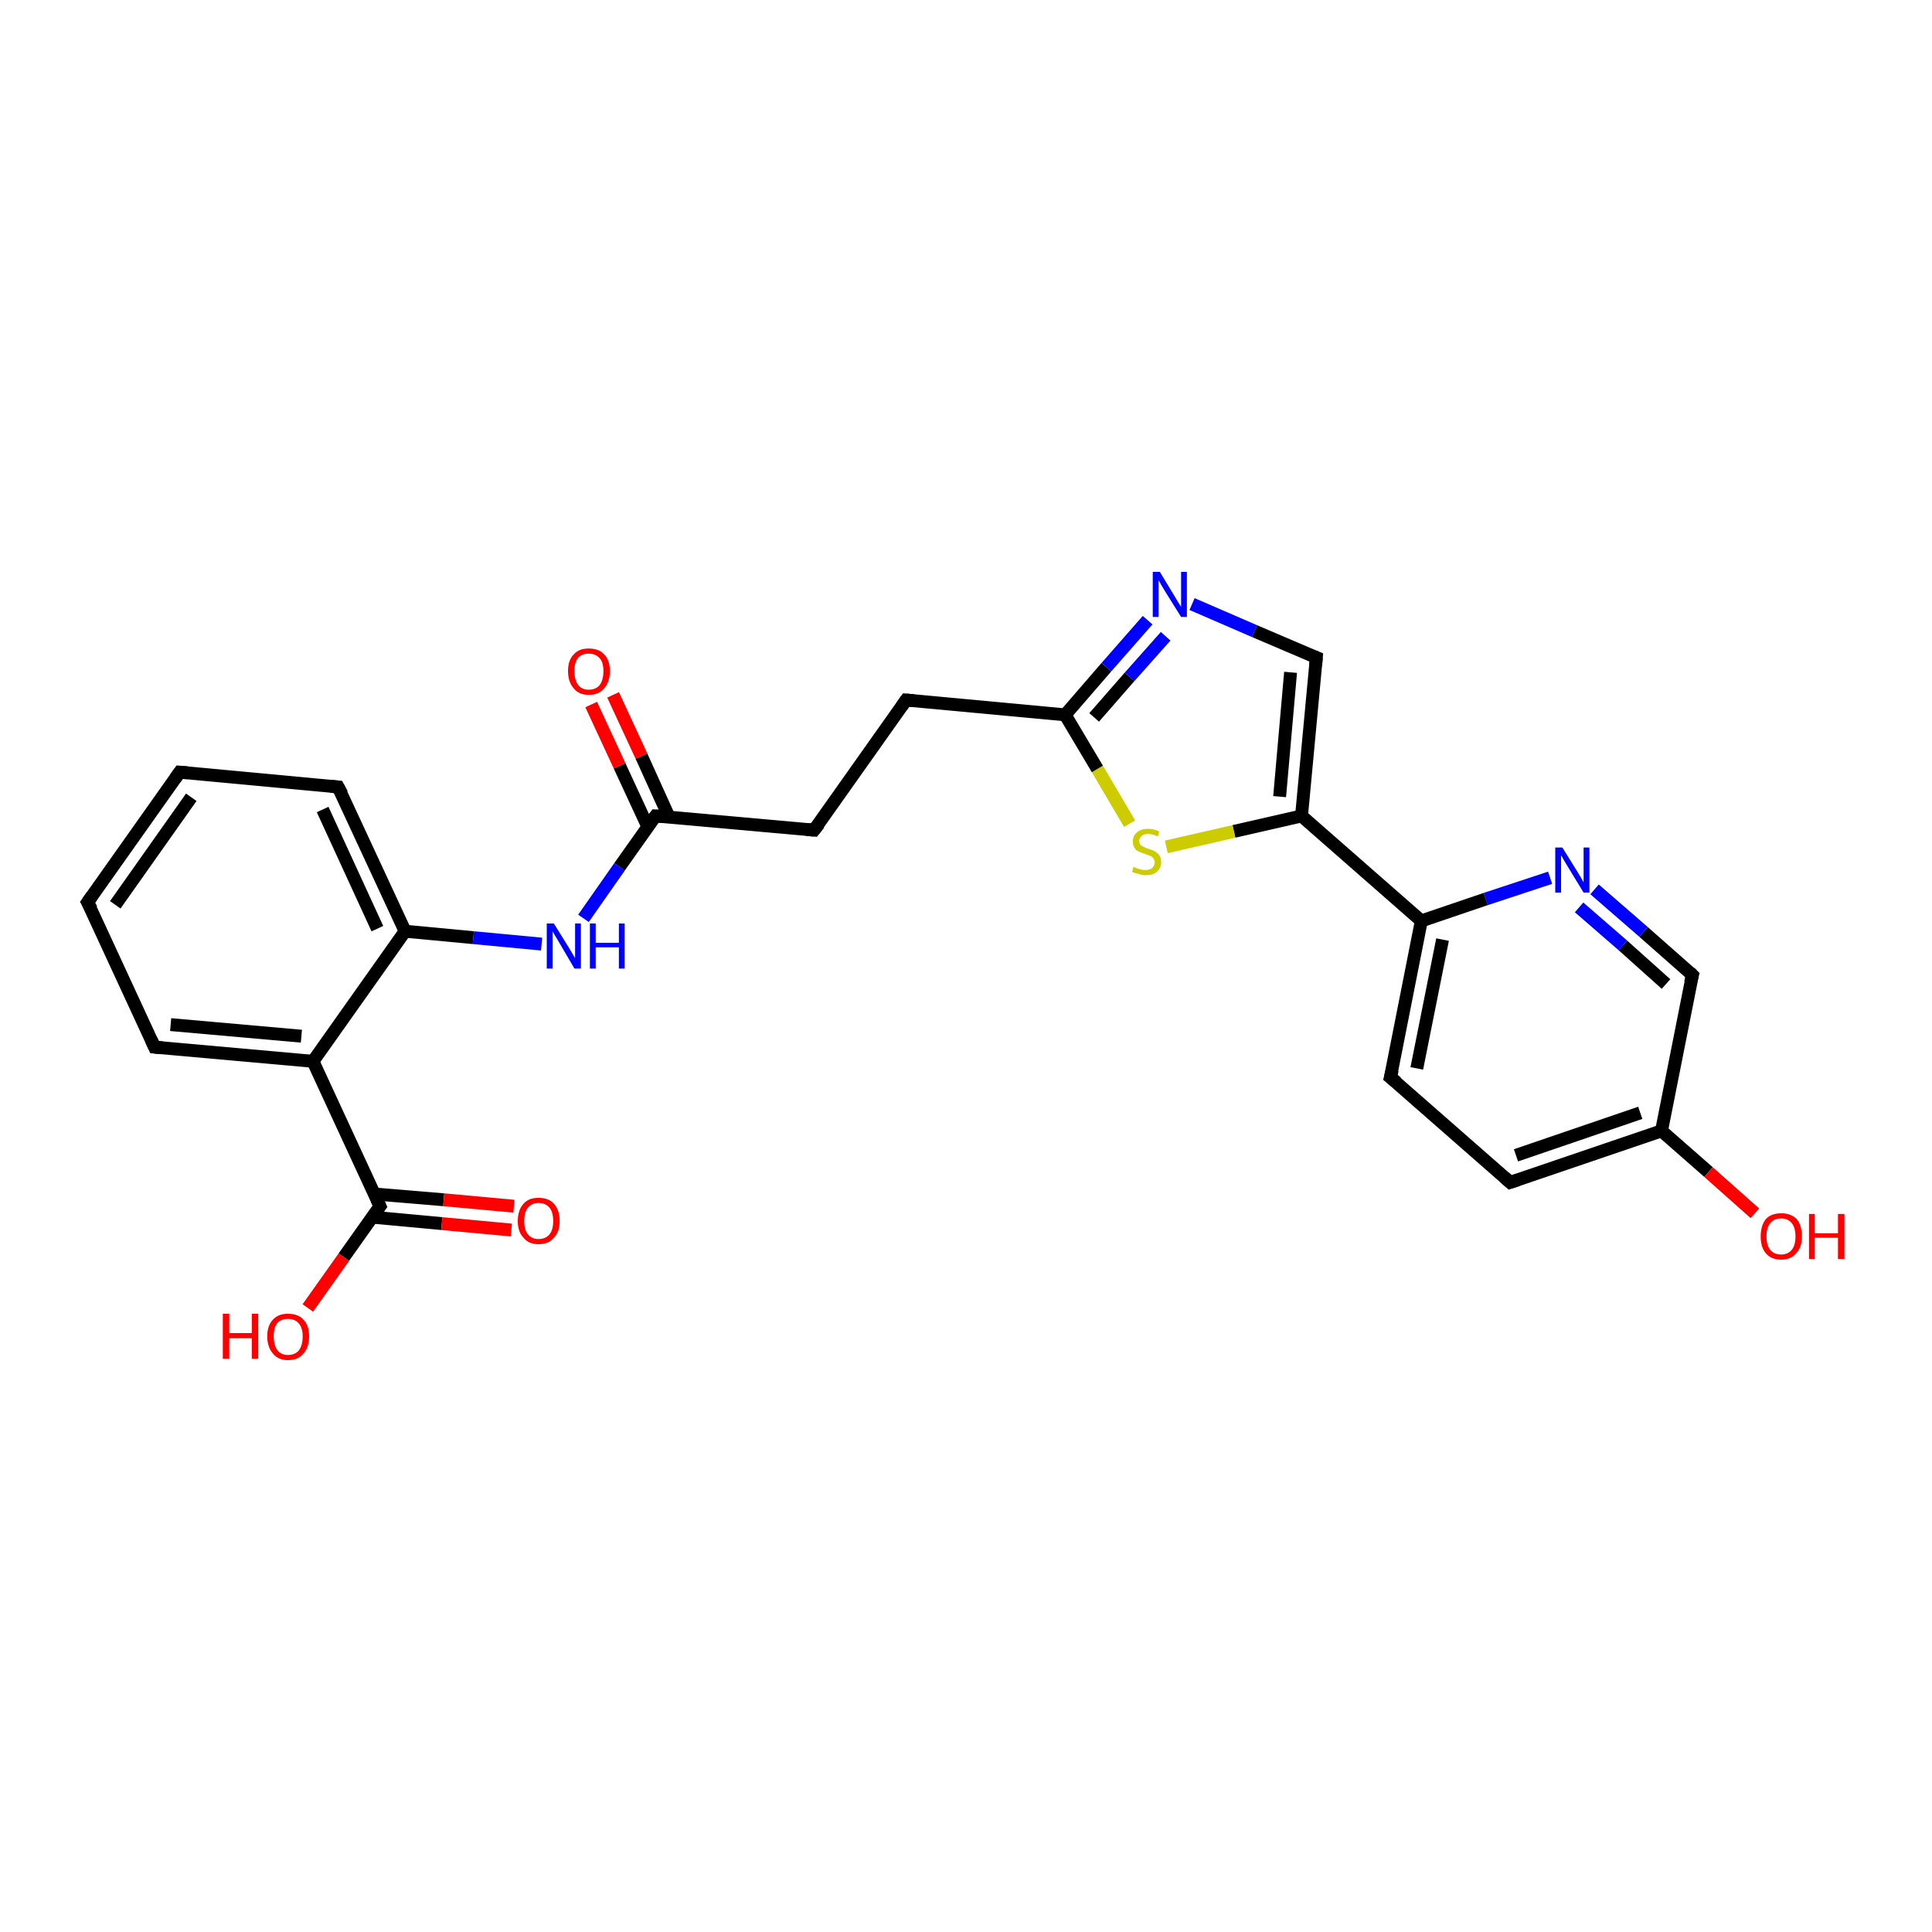 <?xml version='1.0' encoding='iso-8859-1'?>
<svg version='1.1' baseProfile='full'
              xmlns='http://www.w3.org/2000/svg'
                      xmlns:rdkit='http://www.rdkit.org/xml'
                      xmlns:xlink='http://www.w3.org/1999/xlink'
                  xml:space='preserve'
width='300px' height='300px' viewBox='0 0 300 300'>
<!-- END OF HEADER -->
<rect style='opacity:1.0;fill:#FFFFFF;stroke:none' width='300.0' height='300.0' x='0.0' y='0.0'> </rect>
<path class='bond-0 atom-0 atom-1' d='M 47.8,203.1 L 53.4,195.2' style='fill:none;fill-rule:evenodd;stroke:#FF0000;stroke-width:2.0px;stroke-linecap:butt;stroke-linejoin:miter;stroke-opacity:1' />
<path class='bond-0 atom-0 atom-1' d='M 53.4,195.2 L 59.0,187.3' style='fill:none;fill-rule:evenodd;stroke:#000000;stroke-width:2.0px;stroke-linecap:butt;stroke-linejoin:miter;stroke-opacity:1' />
<path class='bond-1 atom-1 atom-2' d='M 57.8,189.0 L 68.6,190.0' style='fill:none;fill-rule:evenodd;stroke:#000000;stroke-width:2.0px;stroke-linecap:butt;stroke-linejoin:miter;stroke-opacity:1' />
<path class='bond-1 atom-1 atom-2' d='M 68.6,190.0 L 79.4,191.0' style='fill:none;fill-rule:evenodd;stroke:#FF0000;stroke-width:2.0px;stroke-linecap:butt;stroke-linejoin:miter;stroke-opacity:1' />
<path class='bond-1 atom-1 atom-2' d='M 58.1,185.4 L 68.9,186.3' style='fill:none;fill-rule:evenodd;stroke:#000000;stroke-width:2.0px;stroke-linecap:butt;stroke-linejoin:miter;stroke-opacity:1' />
<path class='bond-1 atom-1 atom-2' d='M 68.9,186.3 L 79.8,187.3' style='fill:none;fill-rule:evenodd;stroke:#FF0000;stroke-width:2.0px;stroke-linecap:butt;stroke-linejoin:miter;stroke-opacity:1' />
<path class='bond-2 atom-1 atom-3' d='M 59.0,187.3 L 48.6,164.8' style='fill:none;fill-rule:evenodd;stroke:#000000;stroke-width:2.0px;stroke-linecap:butt;stroke-linejoin:miter;stroke-opacity:1' />
<path class='bond-3 atom-3 atom-4' d='M 48.6,164.8 L 24.0,162.6' style='fill:none;fill-rule:evenodd;stroke:#000000;stroke-width:2.0px;stroke-linecap:butt;stroke-linejoin:miter;stroke-opacity:1' />
<path class='bond-3 atom-3 atom-4' d='M 46.8,160.9 L 26.5,159.1' style='fill:none;fill-rule:evenodd;stroke:#000000;stroke-width:2.0px;stroke-linecap:butt;stroke-linejoin:miter;stroke-opacity:1' />
<path class='bond-4 atom-4 atom-5' d='M 24.0,162.6 L 13.6,140.1' style='fill:none;fill-rule:evenodd;stroke:#000000;stroke-width:2.0px;stroke-linecap:butt;stroke-linejoin:miter;stroke-opacity:1' />
<path class='bond-5 atom-5 atom-6' d='M 13.6,140.1 L 27.9,119.9' style='fill:none;fill-rule:evenodd;stroke:#000000;stroke-width:2.0px;stroke-linecap:butt;stroke-linejoin:miter;stroke-opacity:1' />
<path class='bond-5 atom-5 atom-6' d='M 17.9,140.5 L 29.7,123.8' style='fill:none;fill-rule:evenodd;stroke:#000000;stroke-width:2.0px;stroke-linecap:butt;stroke-linejoin:miter;stroke-opacity:1' />
<path class='bond-6 atom-6 atom-7' d='M 27.9,119.9 L 52.5,122.2' style='fill:none;fill-rule:evenodd;stroke:#000000;stroke-width:2.0px;stroke-linecap:butt;stroke-linejoin:miter;stroke-opacity:1' />
<path class='bond-7 atom-7 atom-8' d='M 52.5,122.2 L 62.9,144.6' style='fill:none;fill-rule:evenodd;stroke:#000000;stroke-width:2.0px;stroke-linecap:butt;stroke-linejoin:miter;stroke-opacity:1' />
<path class='bond-7 atom-7 atom-8' d='M 50.1,125.7 L 58.6,144.2' style='fill:none;fill-rule:evenodd;stroke:#000000;stroke-width:2.0px;stroke-linecap:butt;stroke-linejoin:miter;stroke-opacity:1' />
<path class='bond-8 atom-8 atom-9' d='M 62.9,144.6 L 73.5,145.6' style='fill:none;fill-rule:evenodd;stroke:#000000;stroke-width:2.0px;stroke-linecap:butt;stroke-linejoin:miter;stroke-opacity:1' />
<path class='bond-8 atom-8 atom-9' d='M 73.5,145.6 L 84.1,146.6' style='fill:none;fill-rule:evenodd;stroke:#0000FF;stroke-width:2.0px;stroke-linecap:butt;stroke-linejoin:miter;stroke-opacity:1' />
<path class='bond-9 atom-9 atom-10' d='M 90.6,142.6 L 96.2,134.6' style='fill:none;fill-rule:evenodd;stroke:#0000FF;stroke-width:2.0px;stroke-linecap:butt;stroke-linejoin:miter;stroke-opacity:1' />
<path class='bond-9 atom-9 atom-10' d='M 96.2,134.6 L 101.8,126.7' style='fill:none;fill-rule:evenodd;stroke:#000000;stroke-width:2.0px;stroke-linecap:butt;stroke-linejoin:miter;stroke-opacity:1' />
<path class='bond-10 atom-10 atom-11' d='M 103.9,126.9 L 99.6,117.4' style='fill:none;fill-rule:evenodd;stroke:#000000;stroke-width:2.0px;stroke-linecap:butt;stroke-linejoin:miter;stroke-opacity:1' />
<path class='bond-10 atom-10 atom-11' d='M 99.6,117.4 L 95.2,107.9' style='fill:none;fill-rule:evenodd;stroke:#FF0000;stroke-width:2.0px;stroke-linecap:butt;stroke-linejoin:miter;stroke-opacity:1' />
<path class='bond-10 atom-10 atom-11' d='M 100.6,128.4 L 96.2,118.9' style='fill:none;fill-rule:evenodd;stroke:#000000;stroke-width:2.0px;stroke-linecap:butt;stroke-linejoin:miter;stroke-opacity:1' />
<path class='bond-10 atom-10 atom-11' d='M 96.2,118.9 L 91.8,109.4' style='fill:none;fill-rule:evenodd;stroke:#FF0000;stroke-width:2.0px;stroke-linecap:butt;stroke-linejoin:miter;stroke-opacity:1' />
<path class='bond-11 atom-10 atom-12' d='M 101.8,126.7 L 126.4,128.9' style='fill:none;fill-rule:evenodd;stroke:#000000;stroke-width:2.0px;stroke-linecap:butt;stroke-linejoin:miter;stroke-opacity:1' />
<path class='bond-12 atom-12 atom-13' d='M 126.4,128.9 L 140.7,108.7' style='fill:none;fill-rule:evenodd;stroke:#000000;stroke-width:2.0px;stroke-linecap:butt;stroke-linejoin:miter;stroke-opacity:1' />
<path class='bond-13 atom-13 atom-14' d='M 140.7,108.7 L 165.4,111.0' style='fill:none;fill-rule:evenodd;stroke:#000000;stroke-width:2.0px;stroke-linecap:butt;stroke-linejoin:miter;stroke-opacity:1' />
<path class='bond-14 atom-14 atom-15' d='M 165.4,111.0 L 171.8,103.6' style='fill:none;fill-rule:evenodd;stroke:#000000;stroke-width:2.0px;stroke-linecap:butt;stroke-linejoin:miter;stroke-opacity:1' />
<path class='bond-14 atom-14 atom-15' d='M 171.8,103.6 L 178.2,96.3' style='fill:none;fill-rule:evenodd;stroke:#0000FF;stroke-width:2.0px;stroke-linecap:butt;stroke-linejoin:miter;stroke-opacity:1' />
<path class='bond-14 atom-14 atom-15' d='M 169.9,111.4 L 175.4,105.1' style='fill:none;fill-rule:evenodd;stroke:#000000;stroke-width:2.0px;stroke-linecap:butt;stroke-linejoin:miter;stroke-opacity:1' />
<path class='bond-14 atom-14 atom-15' d='M 175.4,105.1 L 181.0,98.8' style='fill:none;fill-rule:evenodd;stroke:#0000FF;stroke-width:2.0px;stroke-linecap:butt;stroke-linejoin:miter;stroke-opacity:1' />
<path class='bond-15 atom-15 atom-16' d='M 185.1,93.8 L 194.8,98.0' style='fill:none;fill-rule:evenodd;stroke:#0000FF;stroke-width:2.0px;stroke-linecap:butt;stroke-linejoin:miter;stroke-opacity:1' />
<path class='bond-15 atom-15 atom-16' d='M 194.8,98.0 L 204.4,102.1' style='fill:none;fill-rule:evenodd;stroke:#000000;stroke-width:2.0px;stroke-linecap:butt;stroke-linejoin:miter;stroke-opacity:1' />
<path class='bond-16 atom-16 atom-17' d='M 204.4,102.1 L 202.1,126.7' style='fill:none;fill-rule:evenodd;stroke:#000000;stroke-width:2.0px;stroke-linecap:butt;stroke-linejoin:miter;stroke-opacity:1' />
<path class='bond-16 atom-16 atom-17' d='M 200.4,104.4 L 198.7,123.7' style='fill:none;fill-rule:evenodd;stroke:#000000;stroke-width:2.0px;stroke-linecap:butt;stroke-linejoin:miter;stroke-opacity:1' />
<path class='bond-17 atom-17 atom-18' d='M 202.1,126.7 L 191.6,129.1' style='fill:none;fill-rule:evenodd;stroke:#000000;stroke-width:2.0px;stroke-linecap:butt;stroke-linejoin:miter;stroke-opacity:1' />
<path class='bond-17 atom-17 atom-18' d='M 191.6,129.1 L 181.1,131.5' style='fill:none;fill-rule:evenodd;stroke:#CCCC00;stroke-width:2.0px;stroke-linecap:butt;stroke-linejoin:miter;stroke-opacity:1' />
<path class='bond-18 atom-17 atom-19' d='M 202.1,126.7 L 220.7,143.0' style='fill:none;fill-rule:evenodd;stroke:#000000;stroke-width:2.0px;stroke-linecap:butt;stroke-linejoin:miter;stroke-opacity:1' />
<path class='bond-19 atom-19 atom-20' d='M 220.7,143.0 L 215.9,167.3' style='fill:none;fill-rule:evenodd;stroke:#000000;stroke-width:2.0px;stroke-linecap:butt;stroke-linejoin:miter;stroke-opacity:1' />
<path class='bond-19 atom-19 atom-20' d='M 224.0,145.9 L 220.0,165.9' style='fill:none;fill-rule:evenodd;stroke:#000000;stroke-width:2.0px;stroke-linecap:butt;stroke-linejoin:miter;stroke-opacity:1' />
<path class='bond-20 atom-20 atom-21' d='M 215.9,167.3 L 234.5,183.6' style='fill:none;fill-rule:evenodd;stroke:#000000;stroke-width:2.0px;stroke-linecap:butt;stroke-linejoin:miter;stroke-opacity:1' />
<path class='bond-21 atom-21 atom-22' d='M 234.5,183.6 L 258.0,175.6' style='fill:none;fill-rule:evenodd;stroke:#000000;stroke-width:2.0px;stroke-linecap:butt;stroke-linejoin:miter;stroke-opacity:1' />
<path class='bond-21 atom-21 atom-22' d='M 235.4,179.4 L 254.7,172.8' style='fill:none;fill-rule:evenodd;stroke:#000000;stroke-width:2.0px;stroke-linecap:butt;stroke-linejoin:miter;stroke-opacity:1' />
<path class='bond-22 atom-22 atom-23' d='M 258.0,175.6 L 265.3,182.0' style='fill:none;fill-rule:evenodd;stroke:#000000;stroke-width:2.0px;stroke-linecap:butt;stroke-linejoin:miter;stroke-opacity:1' />
<path class='bond-22 atom-22 atom-23' d='M 265.3,182.0 L 272.5,188.4' style='fill:none;fill-rule:evenodd;stroke:#FF0000;stroke-width:2.0px;stroke-linecap:butt;stroke-linejoin:miter;stroke-opacity:1' />
<path class='bond-23 atom-22 atom-24' d='M 258.0,175.6 L 262.8,151.4' style='fill:none;fill-rule:evenodd;stroke:#000000;stroke-width:2.0px;stroke-linecap:butt;stroke-linejoin:miter;stroke-opacity:1' />
<path class='bond-24 atom-24 atom-25' d='M 262.8,151.4 L 255.2,144.7' style='fill:none;fill-rule:evenodd;stroke:#000000;stroke-width:2.0px;stroke-linecap:butt;stroke-linejoin:miter;stroke-opacity:1' />
<path class='bond-24 atom-24 atom-25' d='M 255.2,144.7 L 247.6,138.1' style='fill:none;fill-rule:evenodd;stroke:#0000FF;stroke-width:2.0px;stroke-linecap:butt;stroke-linejoin:miter;stroke-opacity:1' />
<path class='bond-24 atom-24 atom-25' d='M 258.7,152.8 L 252.0,146.8' style='fill:none;fill-rule:evenodd;stroke:#000000;stroke-width:2.0px;stroke-linecap:butt;stroke-linejoin:miter;stroke-opacity:1' />
<path class='bond-24 atom-24 atom-25' d='M 252.0,146.8 L 245.2,140.9' style='fill:none;fill-rule:evenodd;stroke:#0000FF;stroke-width:2.0px;stroke-linecap:butt;stroke-linejoin:miter;stroke-opacity:1' />
<path class='bond-25 atom-8 atom-3' d='M 62.9,144.6 L 48.6,164.8' style='fill:none;fill-rule:evenodd;stroke:#000000;stroke-width:2.0px;stroke-linecap:butt;stroke-linejoin:miter;stroke-opacity:1' />
<path class='bond-26 atom-18 atom-14' d='M 175.4,127.9 L 170.4,119.4' style='fill:none;fill-rule:evenodd;stroke:#CCCC00;stroke-width:2.0px;stroke-linecap:butt;stroke-linejoin:miter;stroke-opacity:1' />
<path class='bond-26 atom-18 atom-14' d='M 170.4,119.4 L 165.4,111.0' style='fill:none;fill-rule:evenodd;stroke:#000000;stroke-width:2.0px;stroke-linecap:butt;stroke-linejoin:miter;stroke-opacity:1' />
<path class='bond-27 atom-25 atom-19' d='M 240.7,136.3 L 230.7,139.6' style='fill:none;fill-rule:evenodd;stroke:#0000FF;stroke-width:2.0px;stroke-linecap:butt;stroke-linejoin:miter;stroke-opacity:1' />
<path class='bond-27 atom-25 atom-19' d='M 230.7,139.6 L 220.7,143.0' style='fill:none;fill-rule:evenodd;stroke:#000000;stroke-width:2.0px;stroke-linecap:butt;stroke-linejoin:miter;stroke-opacity:1' />
<path d='M 58.7,187.7 L 59.0,187.3 L 58.5,186.2' style='fill:none;stroke:#000000;stroke-width:2.0px;stroke-linecap:butt;stroke-linejoin:miter;stroke-opacity:1;' />
<path d='M 25.2,162.7 L 24.0,162.6 L 23.5,161.5' style='fill:none;stroke:#000000;stroke-width:2.0px;stroke-linecap:butt;stroke-linejoin:miter;stroke-opacity:1;' />
<path d='M 14.2,141.2 L 13.6,140.1 L 14.3,139.1' style='fill:none;stroke:#000000;stroke-width:2.0px;stroke-linecap:butt;stroke-linejoin:miter;stroke-opacity:1;' />
<path d='M 27.2,120.9 L 27.9,119.9 L 29.1,120.0' style='fill:none;stroke:#000000;stroke-width:2.0px;stroke-linecap:butt;stroke-linejoin:miter;stroke-opacity:1;' />
<path d='M 51.3,122.1 L 52.5,122.2 L 53.1,123.3' style='fill:none;stroke:#000000;stroke-width:2.0px;stroke-linecap:butt;stroke-linejoin:miter;stroke-opacity:1;' />
<path d='M 101.5,127.1 L 101.8,126.7 L 103.0,126.8' style='fill:none;stroke:#000000;stroke-width:2.0px;stroke-linecap:butt;stroke-linejoin:miter;stroke-opacity:1;' />
<path d='M 125.2,128.8 L 126.4,128.9 L 127.2,127.9' style='fill:none;stroke:#000000;stroke-width:2.0px;stroke-linecap:butt;stroke-linejoin:miter;stroke-opacity:1;' />
<path d='M 140.0,109.7 L 140.7,108.7 L 141.9,108.8' style='fill:none;stroke:#000000;stroke-width:2.0px;stroke-linecap:butt;stroke-linejoin:miter;stroke-opacity:1;' />
<path d='M 203.9,101.9 L 204.4,102.1 L 204.3,103.3' style='fill:none;stroke:#000000;stroke-width:2.0px;stroke-linecap:butt;stroke-linejoin:miter;stroke-opacity:1;' />
<path d='M 216.2,166.1 L 215.9,167.3 L 216.9,168.1' style='fill:none;stroke:#000000;stroke-width:2.0px;stroke-linecap:butt;stroke-linejoin:miter;stroke-opacity:1;' />
<path d='M 233.6,182.8 L 234.5,183.6 L 235.7,183.2' style='fill:none;stroke:#000000;stroke-width:2.0px;stroke-linecap:butt;stroke-linejoin:miter;stroke-opacity:1;' />
<path d='M 262.5,152.6 L 262.8,151.4 L 262.4,151.0' style='fill:none;stroke:#000000;stroke-width:2.0px;stroke-linecap:butt;stroke-linejoin:miter;stroke-opacity:1;' />
<path class='atom-0' d='M 34.6 204.0
L 35.6 204.0
L 35.6 207.0
L 39.1 207.0
L 39.1 204.0
L 40.1 204.0
L 40.1 211.0
L 39.1 211.0
L 39.1 207.8
L 35.6 207.8
L 35.6 211.0
L 34.6 211.0
L 34.6 204.0
' fill='#FF0000'/>
<path class='atom-0' d='M 41.5 207.5
Q 41.5 205.8, 42.4 204.9
Q 43.2 204.0, 44.7 204.0
Q 46.3 204.0, 47.1 204.9
Q 48.0 205.8, 48.0 207.5
Q 48.0 209.2, 47.1 210.2
Q 46.3 211.2, 44.7 211.2
Q 43.2 211.2, 42.4 210.2
Q 41.5 209.2, 41.5 207.5
M 44.7 210.4
Q 45.8 210.4, 46.4 209.7
Q 47.0 208.9, 47.0 207.5
Q 47.0 206.2, 46.4 205.5
Q 45.8 204.8, 44.7 204.8
Q 43.7 204.8, 43.1 205.4
Q 42.5 206.1, 42.5 207.5
Q 42.5 208.9, 43.1 209.7
Q 43.7 210.4, 44.7 210.4
' fill='#FF0000'/>
<path class='atom-2' d='M 80.4 189.6
Q 80.4 187.9, 81.3 186.9
Q 82.1 186.0, 83.6 186.0
Q 85.2 186.0, 86.0 186.9
Q 86.9 187.9, 86.9 189.6
Q 86.9 191.3, 86.0 192.2
Q 85.2 193.2, 83.6 193.2
Q 82.1 193.2, 81.3 192.2
Q 80.4 191.3, 80.4 189.6
M 83.6 192.4
Q 84.7 192.4, 85.3 191.7
Q 85.9 191.0, 85.9 189.6
Q 85.9 188.2, 85.3 187.5
Q 84.7 186.8, 83.6 186.8
Q 82.6 186.8, 82.0 187.5
Q 81.4 188.2, 81.4 189.6
Q 81.4 191.0, 82.0 191.7
Q 82.6 192.4, 83.6 192.4
' fill='#FF0000'/>
<path class='atom-9' d='M 86.0 143.4
L 88.3 147.1
Q 88.5 147.4, 88.9 148.1
Q 89.3 148.8, 89.3 148.8
L 89.3 143.4
L 90.2 143.4
L 90.2 150.4
L 89.2 150.4
L 86.8 146.3
Q 86.5 145.8, 86.2 145.3
Q 85.9 144.8, 85.8 144.6
L 85.8 150.4
L 84.9 150.4
L 84.9 143.4
L 86.0 143.4
' fill='#0000FF'/>
<path class='atom-9' d='M 91.6 143.4
L 92.5 143.4
L 92.5 146.4
L 96.1 146.4
L 96.1 143.4
L 97.0 143.4
L 97.0 150.4
L 96.1 150.4
L 96.1 147.1
L 92.5 147.1
L 92.5 150.4
L 91.6 150.4
L 91.6 143.4
' fill='#0000FF'/>
<path class='atom-11' d='M 88.2 104.2
Q 88.2 102.5, 89.1 101.6
Q 89.9 100.7, 91.4 100.7
Q 93.0 100.7, 93.8 101.6
Q 94.7 102.5, 94.7 104.2
Q 94.7 105.9, 93.8 106.9
Q 93.0 107.9, 91.4 107.9
Q 89.9 107.9, 89.1 106.9
Q 88.2 105.9, 88.2 104.2
M 91.4 107.1
Q 92.5 107.1, 93.1 106.4
Q 93.7 105.6, 93.7 104.2
Q 93.7 102.8, 93.1 102.2
Q 92.5 101.5, 91.4 101.5
Q 90.4 101.5, 89.8 102.1
Q 89.2 102.8, 89.2 104.2
Q 89.2 105.6, 89.8 106.4
Q 90.4 107.1, 91.4 107.1
' fill='#FF0000'/>
<path class='atom-15' d='M 180.1 88.8
L 182.4 92.6
Q 182.6 92.9, 183.0 93.6
Q 183.4 94.2, 183.4 94.3
L 183.4 88.8
L 184.3 88.8
L 184.3 95.8
L 183.4 95.8
L 180.9 91.8
Q 180.6 91.3, 180.3 90.8
Q 180.0 90.2, 179.9 90.1
L 179.9 95.8
L 179.0 95.8
L 179.0 88.8
L 180.1 88.8
' fill='#0000FF'/>
<path class='atom-18' d='M 176.0 134.6
Q 176.1 134.6, 176.4 134.8
Q 176.8 134.9, 177.1 135.0
Q 177.5 135.1, 177.8 135.1
Q 178.5 135.1, 178.9 134.8
Q 179.3 134.4, 179.3 133.9
Q 179.3 133.5, 179.1 133.3
Q 178.9 133.0, 178.6 132.9
Q 178.3 132.8, 177.8 132.6
Q 177.2 132.4, 176.8 132.2
Q 176.4 132.1, 176.2 131.7
Q 175.9 131.3, 175.9 130.7
Q 175.9 129.8, 176.5 129.3
Q 177.1 128.7, 178.3 128.7
Q 179.1 128.7, 180.0 129.1
L 179.8 129.9
Q 179.0 129.5, 178.3 129.5
Q 177.6 129.5, 177.3 129.8
Q 176.9 130.1, 176.9 130.6
Q 176.9 130.9, 177.1 131.2
Q 177.3 131.4, 177.6 131.5
Q 177.9 131.7, 178.3 131.8
Q 179.0 132.0, 179.3 132.2
Q 179.7 132.4, 180.0 132.8
Q 180.3 133.2, 180.3 133.9
Q 180.3 134.8, 179.6 135.4
Q 179.0 135.9, 177.9 135.9
Q 177.3 135.9, 176.8 135.7
Q 176.3 135.6, 175.8 135.4
L 176.0 134.6
' fill='#CCCC00'/>
<path class='atom-23' d='M 273.4 192.0
Q 273.4 190.3, 274.2 189.3
Q 275.0 188.4, 276.6 188.4
Q 278.1 188.4, 279.0 189.3
Q 279.8 190.3, 279.8 192.0
Q 279.8 193.7, 278.9 194.6
Q 278.1 195.6, 276.6 195.6
Q 275.0 195.6, 274.2 194.6
Q 273.4 193.7, 273.4 192.0
M 276.6 194.8
Q 277.6 194.8, 278.2 194.1
Q 278.8 193.4, 278.8 192.0
Q 278.8 190.6, 278.2 189.9
Q 277.6 189.2, 276.6 189.2
Q 275.5 189.2, 274.9 189.9
Q 274.3 190.6, 274.3 192.0
Q 274.3 193.4, 274.9 194.1
Q 275.5 194.8, 276.6 194.8
' fill='#FF0000'/>
<path class='atom-23' d='M 280.9 188.5
L 281.8 188.5
L 281.8 191.5
L 285.4 191.5
L 285.4 188.5
L 286.4 188.5
L 286.4 195.5
L 285.4 195.5
L 285.4 192.2
L 281.8 192.2
L 281.8 195.5
L 280.9 195.5
L 280.9 188.5
' fill='#FF0000'/>
<path class='atom-25' d='M 242.6 131.6
L 244.9 135.3
Q 245.1 135.6, 245.5 136.3
Q 245.9 137.0, 245.9 137.0
L 245.9 131.6
L 246.8 131.6
L 246.8 138.6
L 245.9 138.6
L 243.4 134.5
Q 243.1 134.0, 242.8 133.5
Q 242.5 133.0, 242.4 132.8
L 242.4 138.6
L 241.5 138.6
L 241.5 131.6
L 242.6 131.6
' fill='#0000FF'/>
</svg>
